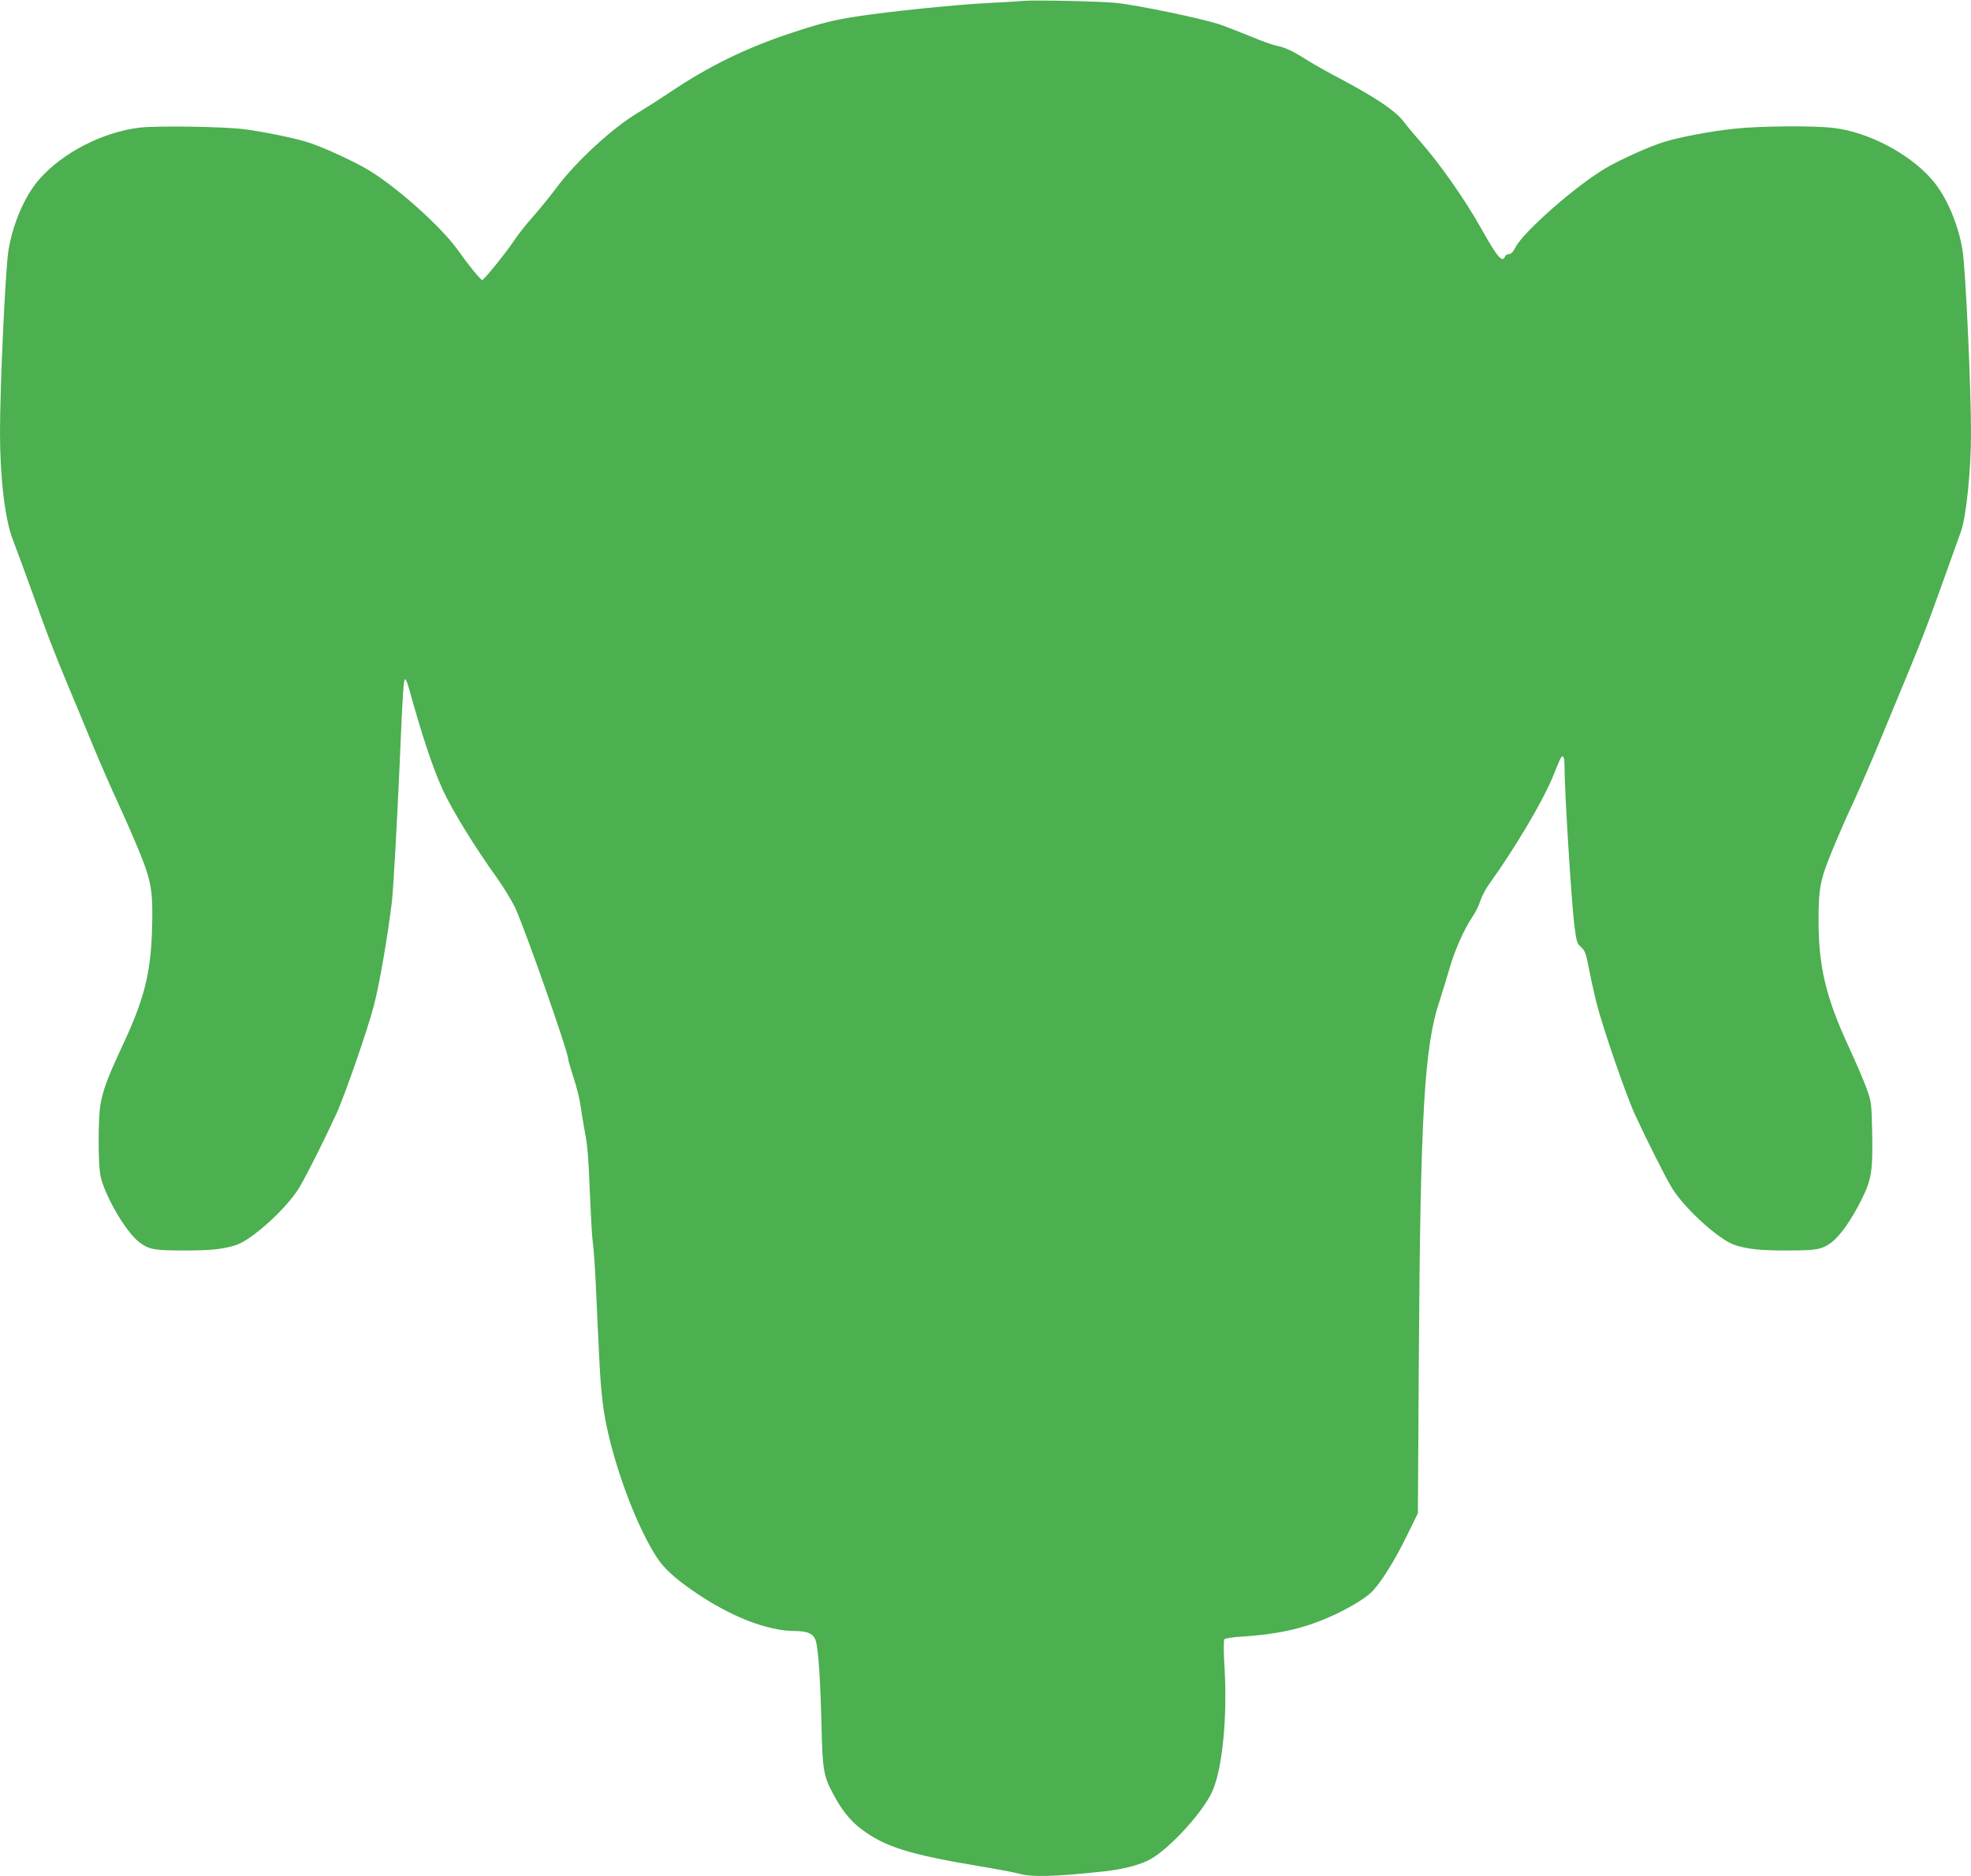 <?xml version="1.0" standalone="no"?>
<!DOCTYPE svg PUBLIC "-//W3C//DTD SVG 20010904//EN"
 "http://www.w3.org/TR/2001/REC-SVG-20010904/DTD/svg10.dtd">
<svg version="1.0" xmlns="http://www.w3.org/2000/svg"
 width="1280pt" height="1218pt" viewBox="0 0 1280 1218"
 preserveAspectRatio="xMidYMid meet">
<g transform="translate(0,1218) scale(0.1,-0.1)"
fill="#4caf50" stroke="none">
<path d="M6645 12174 c-16 -2 -122 -8 -235 -14 -198 -10 -623 -53 -840 -86
-149 -22 -242 -45 -431 -108 -294 -97 -539 -217 -788 -385 -69 -46 -163 -106
-208 -133 -164 -97 -406 -320 -530 -488 -39 -52 -106 -135 -150 -185 -44 -49
-96 -115 -116 -145 -55 -84 -207 -272 -216 -268 -14 5 -98 109 -153 188 -112
160 -425 438 -611 541 -102 57 -276 136 -361 163 -80 27 -275 67 -411 86 -128
18 -578 25 -692 11 -237 -30 -494 -161 -645 -332 -94 -104 -175 -290 -203
-464 -20 -123 -55 -881 -55 -1185 0 -292 33 -568 84 -696 19 -49 75 -201 125
-339 97 -273 137 -375 228 -595 34 -80 104 -249 156 -375 52 -127 130 -305
172 -395 42 -91 106 -237 142 -325 78 -193 88 -256 80 -515 -10 -279 -53 -444
-197 -751 -90 -192 -124 -282 -139 -379 -13 -80 -14 -352 -1 -440 17 -120 163
-376 254 -445 62 -47 97 -54 281 -54 176 -1 265 8 348 35 106 35 337 246 414
379 49 84 160 305 236 470 56 121 209 563 246 710 36 139 89 447 116 670 9 71
34 521 50 885 21 493 26 560 36 560 5 0 16 -26 24 -57 86 -310 156 -521 220
-660 61 -133 209 -374 349 -568 43 -60 98 -150 122 -200 61 -130 344 -935 344
-981 0 -8 16 -63 35 -122 20 -59 40 -140 45 -181 6 -41 19 -122 30 -180 15
-76 23 -179 30 -371 6 -146 14 -294 19 -330 6 -36 15 -168 21 -295 5 -126 15
-329 21 -450 11 -240 26 -365 64 -524 69 -286 194 -602 309 -781 46 -71 117
-137 241 -222 237 -164 479 -258 661 -258 82 0 121 -20 133 -68 16 -58 29
-255 36 -547 7 -291 13 -326 77 -445 55 -104 110 -172 182 -226 152 -115 309
-164 761 -240 116 -19 233 -41 262 -49 82 -24 235 -20 558 15 126 14 241 45
304 83 127 76 331 300 392 432 66 142 100 475 82 795 -7 112 -7 189 -2 196 5
7 57 15 117 18 229 15 389 50 559 124 109 47 223 113 274 159 57 52 151 199
233 367 l74 151 6 985 c10 1606 35 2047 136 2345 16 48 43 137 61 199 34 121
96 261 151 343 20 28 43 76 52 105 10 29 35 78 57 108 163 226 345 533 410
689 17 42 37 91 45 109 20 49 34 39 34 -25 0 -169 45 -893 65 -1048 13 -100
17 -112 43 -135 25 -22 32 -40 51 -140 12 -63 34 -160 47 -215 41 -163 192
-601 251 -730 77 -166 187 -386 236 -470 77 -133 308 -344 414 -379 83 -27
172 -36 348 -35 184 0 219 7 281 54 54 41 128 146 190 270 69 137 77 191 72
450 -4 185 -5 192 -37 280 -18 50 -70 171 -116 270 -149 324 -195 520 -195
822 0 204 11 260 84 439 35 87 100 236 144 329 43 94 125 283 181 420 57 138
136 329 176 425 94 228 120 296 227 595 49 138 100 279 113 315 34 94 65 397
65 635 0 308 -35 1066 -55 1190 -28 174 -109 360 -203 464 -147 166 -409 303
-632 330 -121 16 -482 13 -640 -4 -164 -17 -372 -57 -474 -90 -96 -31 -277
-113 -367 -166 -192 -112 -537 -415 -588 -516 -15 -29 -28 -43 -42 -43 -11 0
-22 -7 -25 -15 -17 -44 -49 -7 -154 180 -110 196 -275 430 -406 577 -31 35
-74 86 -95 114 -56 76 -187 163 -464 309 -60 32 -141 78 -180 103 -81 52 -134
76 -189 86 -21 4 -93 30 -160 58 -67 27 -158 63 -204 79 -113 38 -530 125
-672 140 -111 11 -543 20 -605 13z"/>
</g>
</svg>
